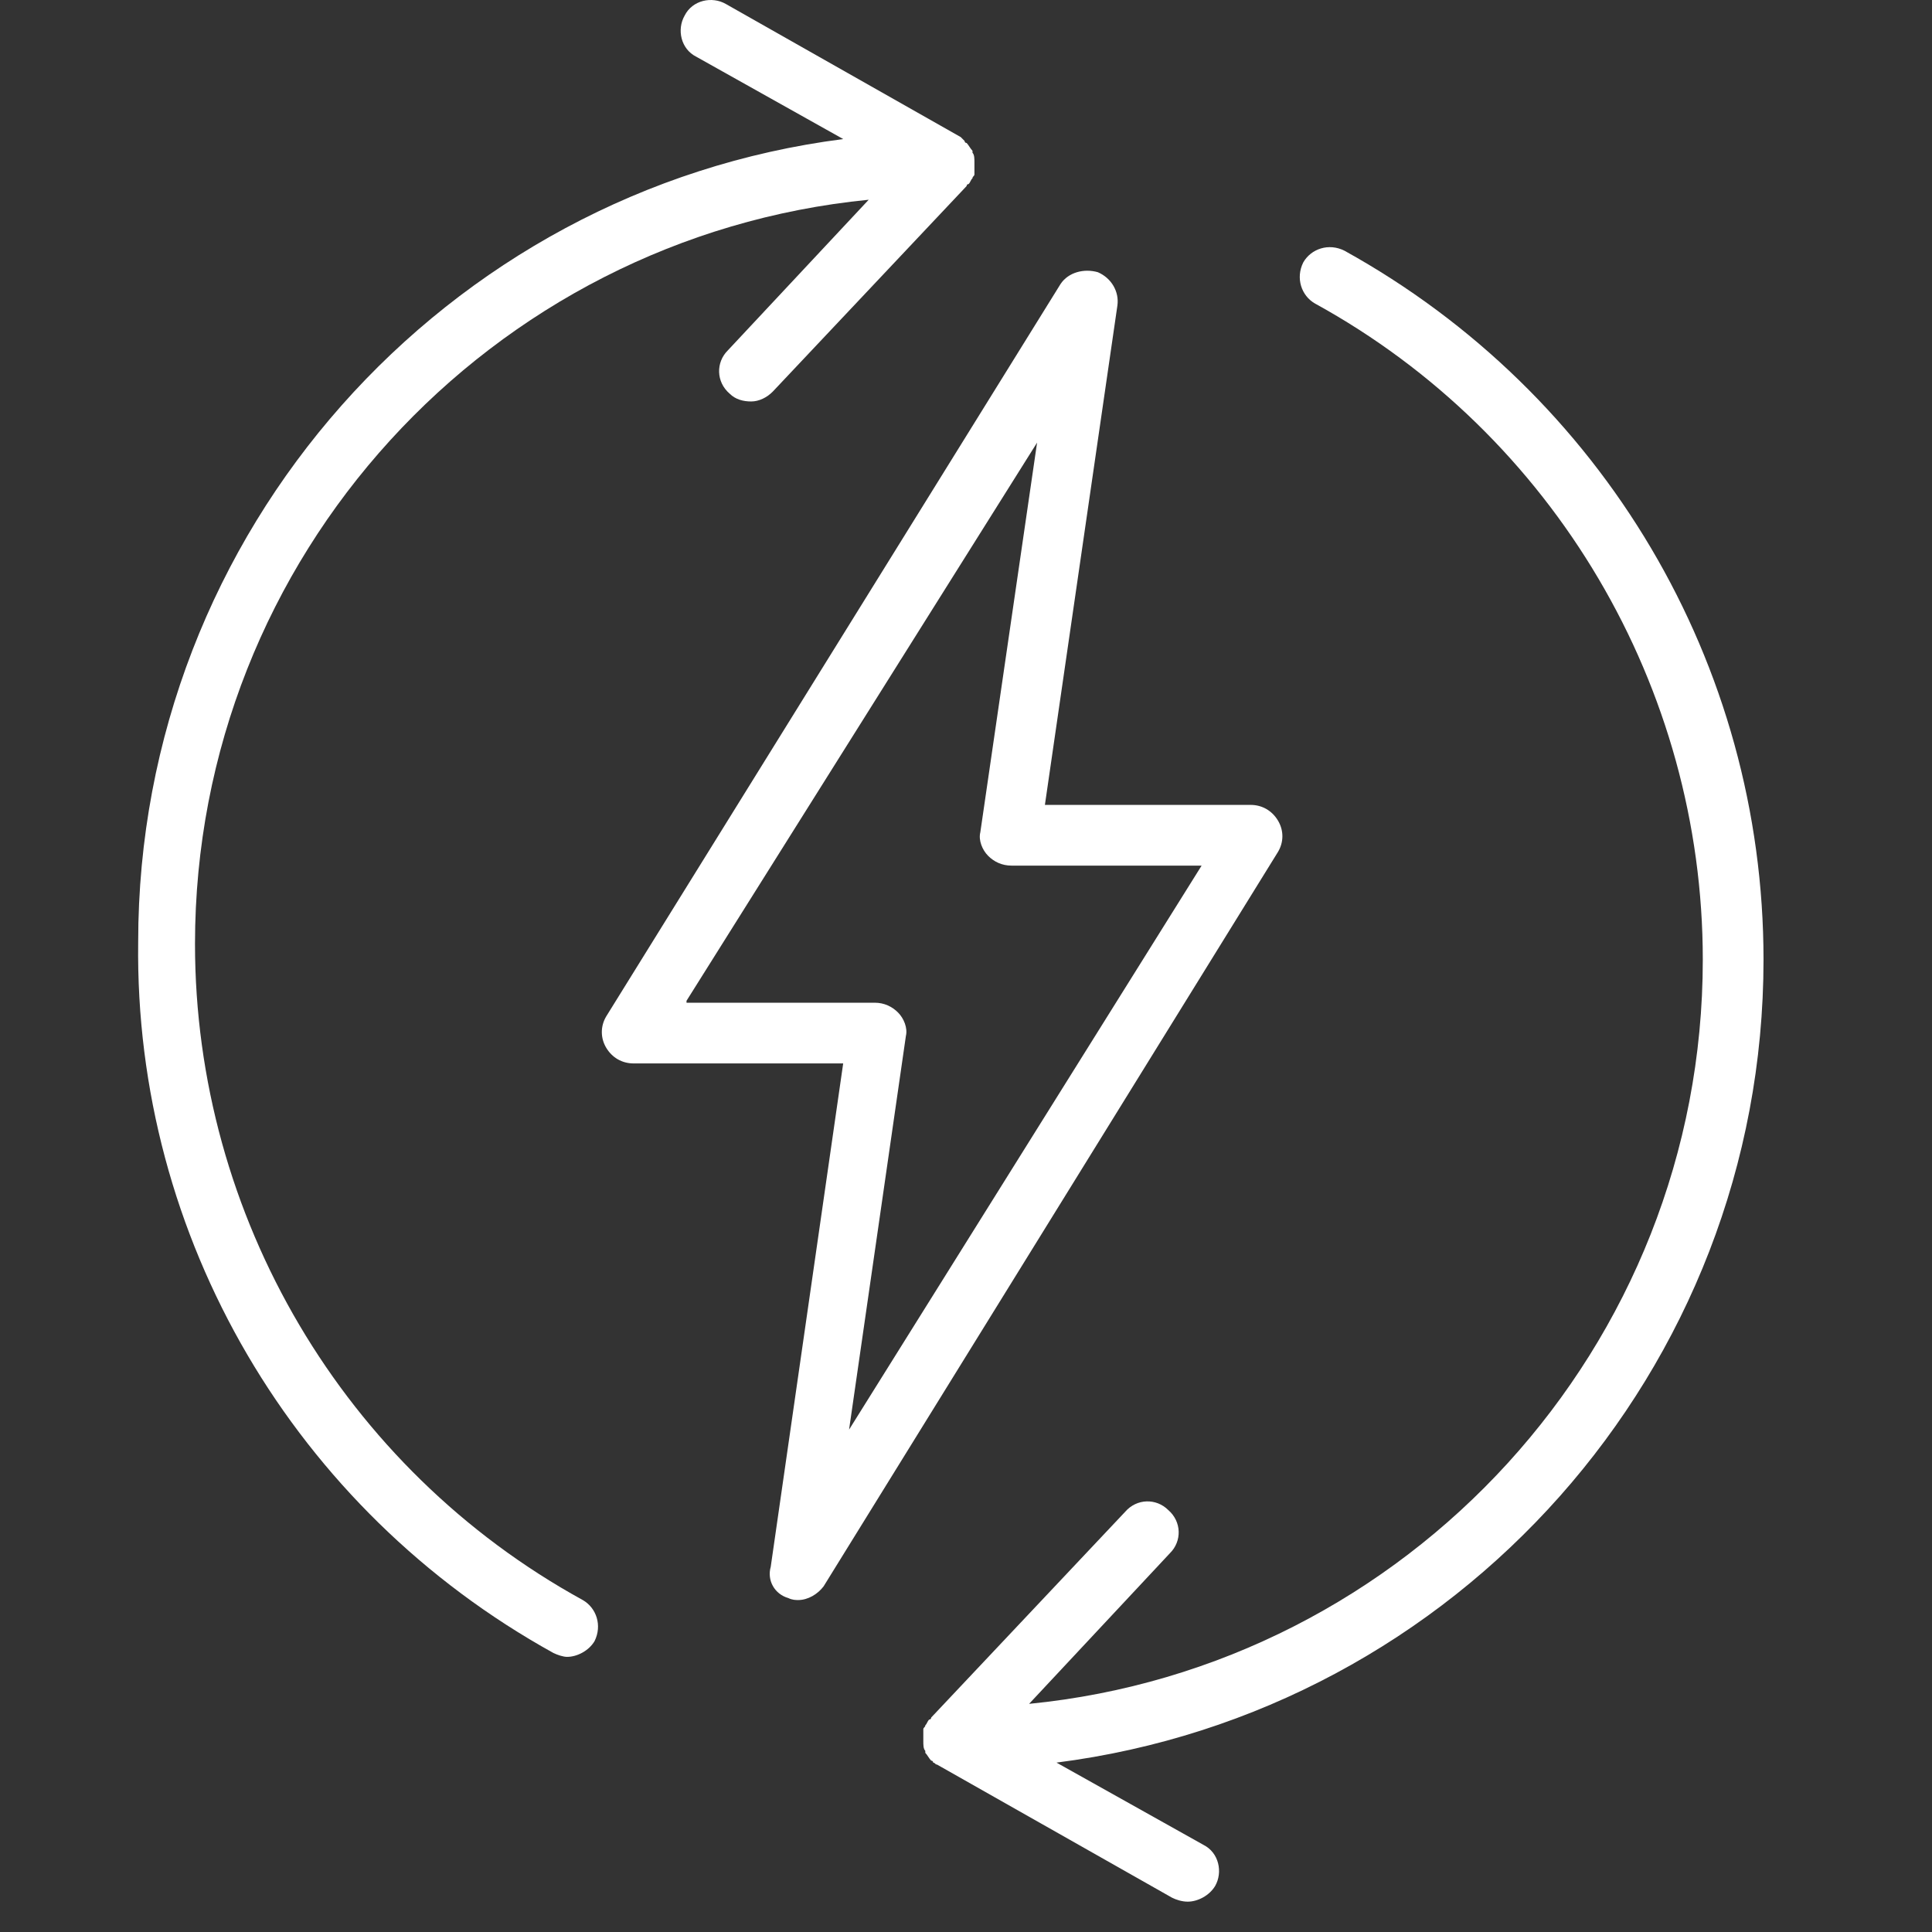 <svg xmlns="http://www.w3.org/2000/svg" fill="none" viewBox="0 0 44 44" height="44" width="44">
<rect x="0" y="0" width="44" height="44" fill="#333333" stroke="none"/>
<g clip-path="url(#clip0_1229_69)">
<path fill="white" d="M22.148 3.479C22.148 3.479 22.148 3.479 22.148 3.434C22.103 3.39 22.058 3.301 22.014 3.256C22.014 3.256 21.969 3.256 21.969 3.211C21.925 3.167 21.925 3.167 21.88 3.122L16.528 0.089C16.216 -0.089 15.77 0 15.591 0.357C15.413 0.669 15.502 1.115 15.859 1.293L19.204 3.167C10.15 4.326 3.147 12.087 3.147 21.454C3.058 28.189 6.715 34.389 12.603 37.645C12.692 37.689 12.826 37.734 12.915 37.734C13.138 37.734 13.406 37.6 13.54 37.377C13.718 37.02 13.584 36.619 13.272 36.44C7.83 33.452 4.441 27.698 4.441 21.498C4.441 12.667 11.175 5.397 19.784 4.549L16.572 7.984C16.305 8.251 16.305 8.697 16.617 8.965C16.751 9.099 16.929 9.143 17.108 9.143C17.286 9.143 17.465 9.054 17.598 8.92L22.014 4.237C22.014 4.237 22.014 4.193 22.058 4.193C22.103 4.148 22.103 4.103 22.148 4.059C22.148 4.014 22.192 4.014 22.192 3.97V3.925C22.192 3.88 22.192 3.836 22.192 3.791C22.192 3.747 22.192 3.747 22.192 3.702C22.192 3.613 22.192 3.524 22.148 3.479Z"></path>
<path fill="white" d="M40.163 21.855C40.163 15.12 36.505 8.965 30.618 5.709C30.261 5.53 29.86 5.664 29.681 5.976C29.503 6.333 29.637 6.735 29.949 6.913C35.39 9.901 38.78 15.655 38.78 21.855C38.78 30.686 32.045 37.956 23.437 38.804L26.648 35.369C26.916 35.102 26.916 34.656 26.604 34.388C26.336 34.121 25.89 34.121 25.622 34.433L21.207 39.116C21.207 39.116 21.207 39.161 21.162 39.161C21.117 39.205 21.117 39.25 21.073 39.294C21.073 39.339 21.028 39.339 21.028 39.384V39.428C21.028 39.473 21.028 39.517 21.028 39.562C21.028 39.607 21.028 39.607 21.028 39.651C21.028 39.74 21.028 39.83 21.073 39.874C21.073 39.874 21.073 39.874 21.073 39.919C21.117 39.964 21.162 40.053 21.207 40.097C21.207 40.097 21.251 40.097 21.251 40.142C21.296 40.142 21.296 40.187 21.34 40.187L26.693 43.219C26.782 43.264 26.916 43.309 27.05 43.309C27.273 43.309 27.54 43.175 27.674 42.952C27.852 42.64 27.763 42.194 27.407 42.015L24.061 40.142C33.16 38.982 40.163 31.221 40.163 21.855Z"></path>
<path fill="white" d="M29.105 18.688C28.971 18.465 28.748 18.331 28.481 18.331H23.797L25.448 6.958C25.492 6.645 25.314 6.333 25.002 6.199C24.689 6.11 24.333 6.199 24.154 6.467L13.806 23.148C13.673 23.371 13.673 23.639 13.806 23.862C13.94 24.085 14.163 24.219 14.431 24.219H19.203L17.553 35.682C17.464 35.994 17.642 36.306 17.954 36.395C18.044 36.44 18.133 36.44 18.177 36.44C18.401 36.44 18.623 36.306 18.757 36.128L29.105 19.402C29.239 19.179 29.239 18.911 29.105 18.688ZM19.337 32.559L20.631 23.594C20.675 23.416 20.586 23.193 20.452 23.059C20.318 22.925 20.14 22.836 19.917 22.836H15.635V22.792L23.619 10.08L22.326 18.956C22.281 19.134 22.37 19.357 22.504 19.491C22.638 19.625 22.816 19.714 23.039 19.714H27.366L19.337 32.559Z"></path>
</g>
<defs>
<clipPath id="clip0_1229_69">
<rect fill="white" height="43.309" width="43.309"></rect>
</clipPath>
</defs>
</svg>
